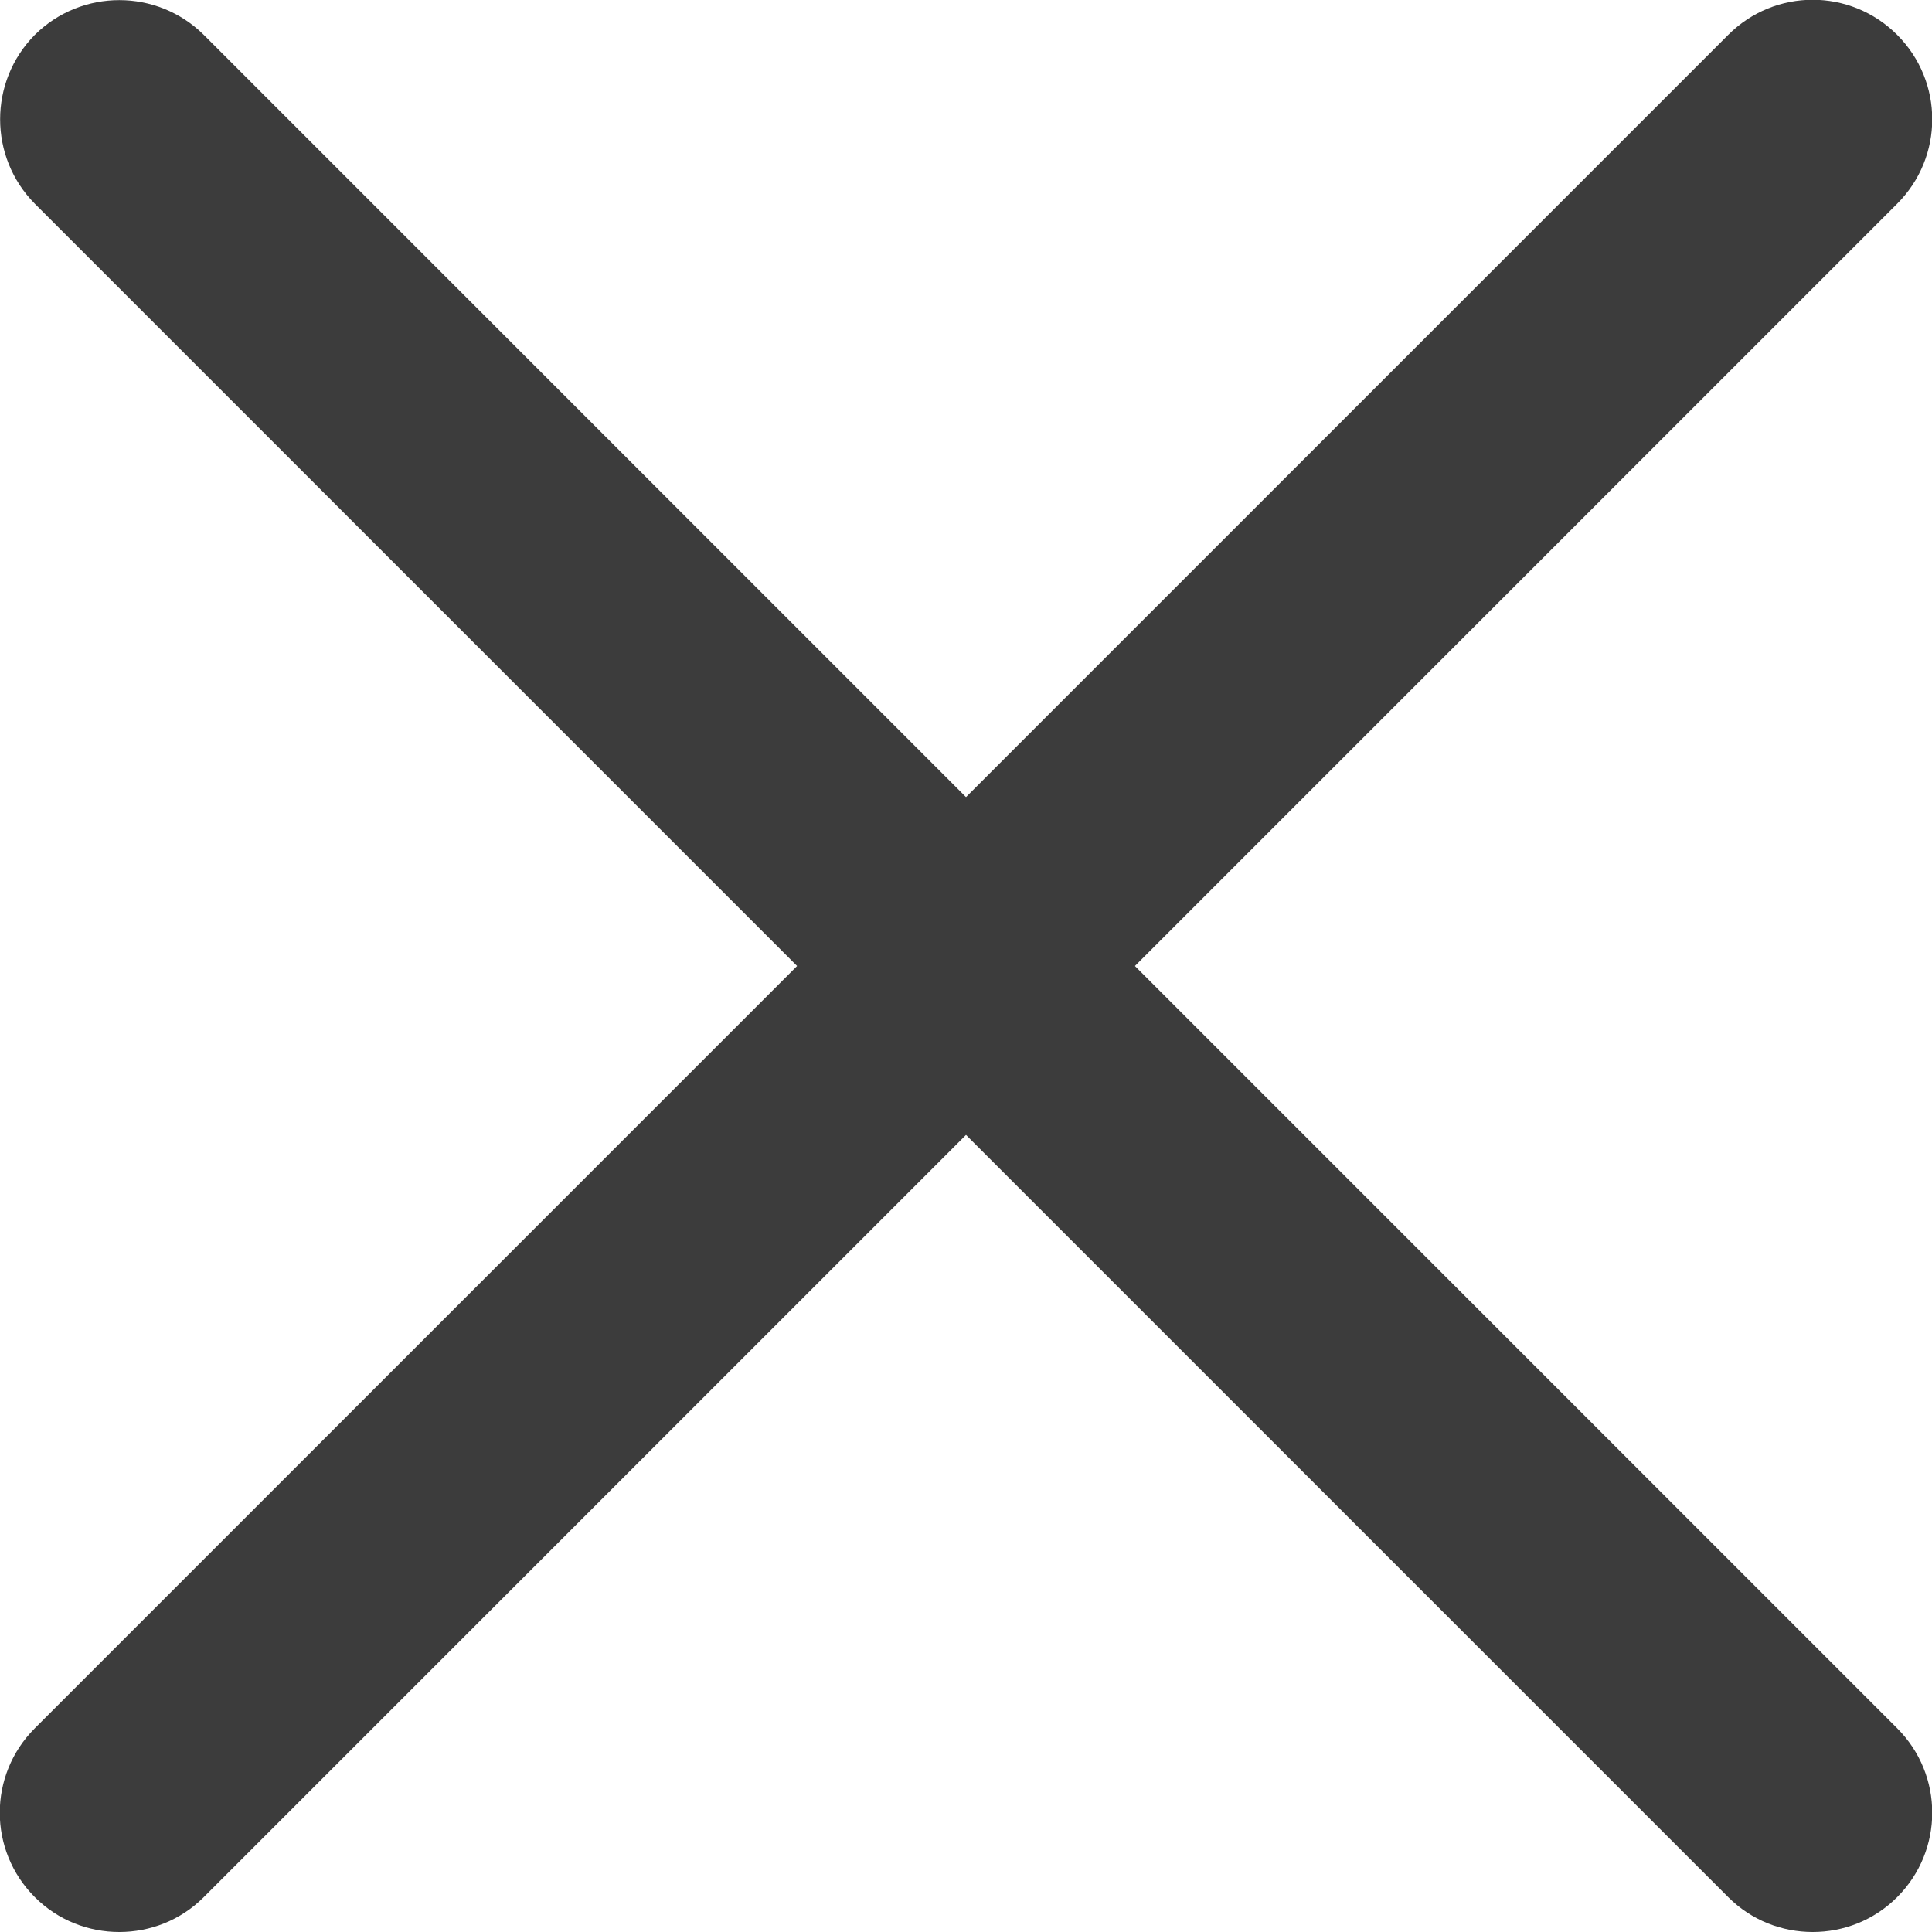 <?xml version="1.0" encoding="UTF-8"?><svg id="_レイヤー_2" xmlns="http://www.w3.org/2000/svg" viewBox="0 0 40.49 40.49"><defs><style>.cls-1{fill:#3c3c3c;stroke-width:0px;}</style></defs><g id="_レイヤー_1-2"><path class="cls-1" d="m37.99,40.49c-.64,0-1.28-.24-1.77-.73L.73,4.27C-.24,3.29-.24,1.71.73.73,1.71-.24,3.29-.24,4.27.73l35.49,35.49c.98.98.98,2.56,0,3.54-.49.49-1.13.73-1.77.73Z"/><path class="cls-1" d="m2.5,40.49c-.64,0-1.28-.24-1.77-.73-.98-.98-.98-2.56,0-3.54L36.22.73c.98-.98,2.56-.98,3.54,0,.98.98.98,2.56,0,3.54L4.27,39.76c-.49.49-1.13.73-1.77.73Z"/></g></svg>